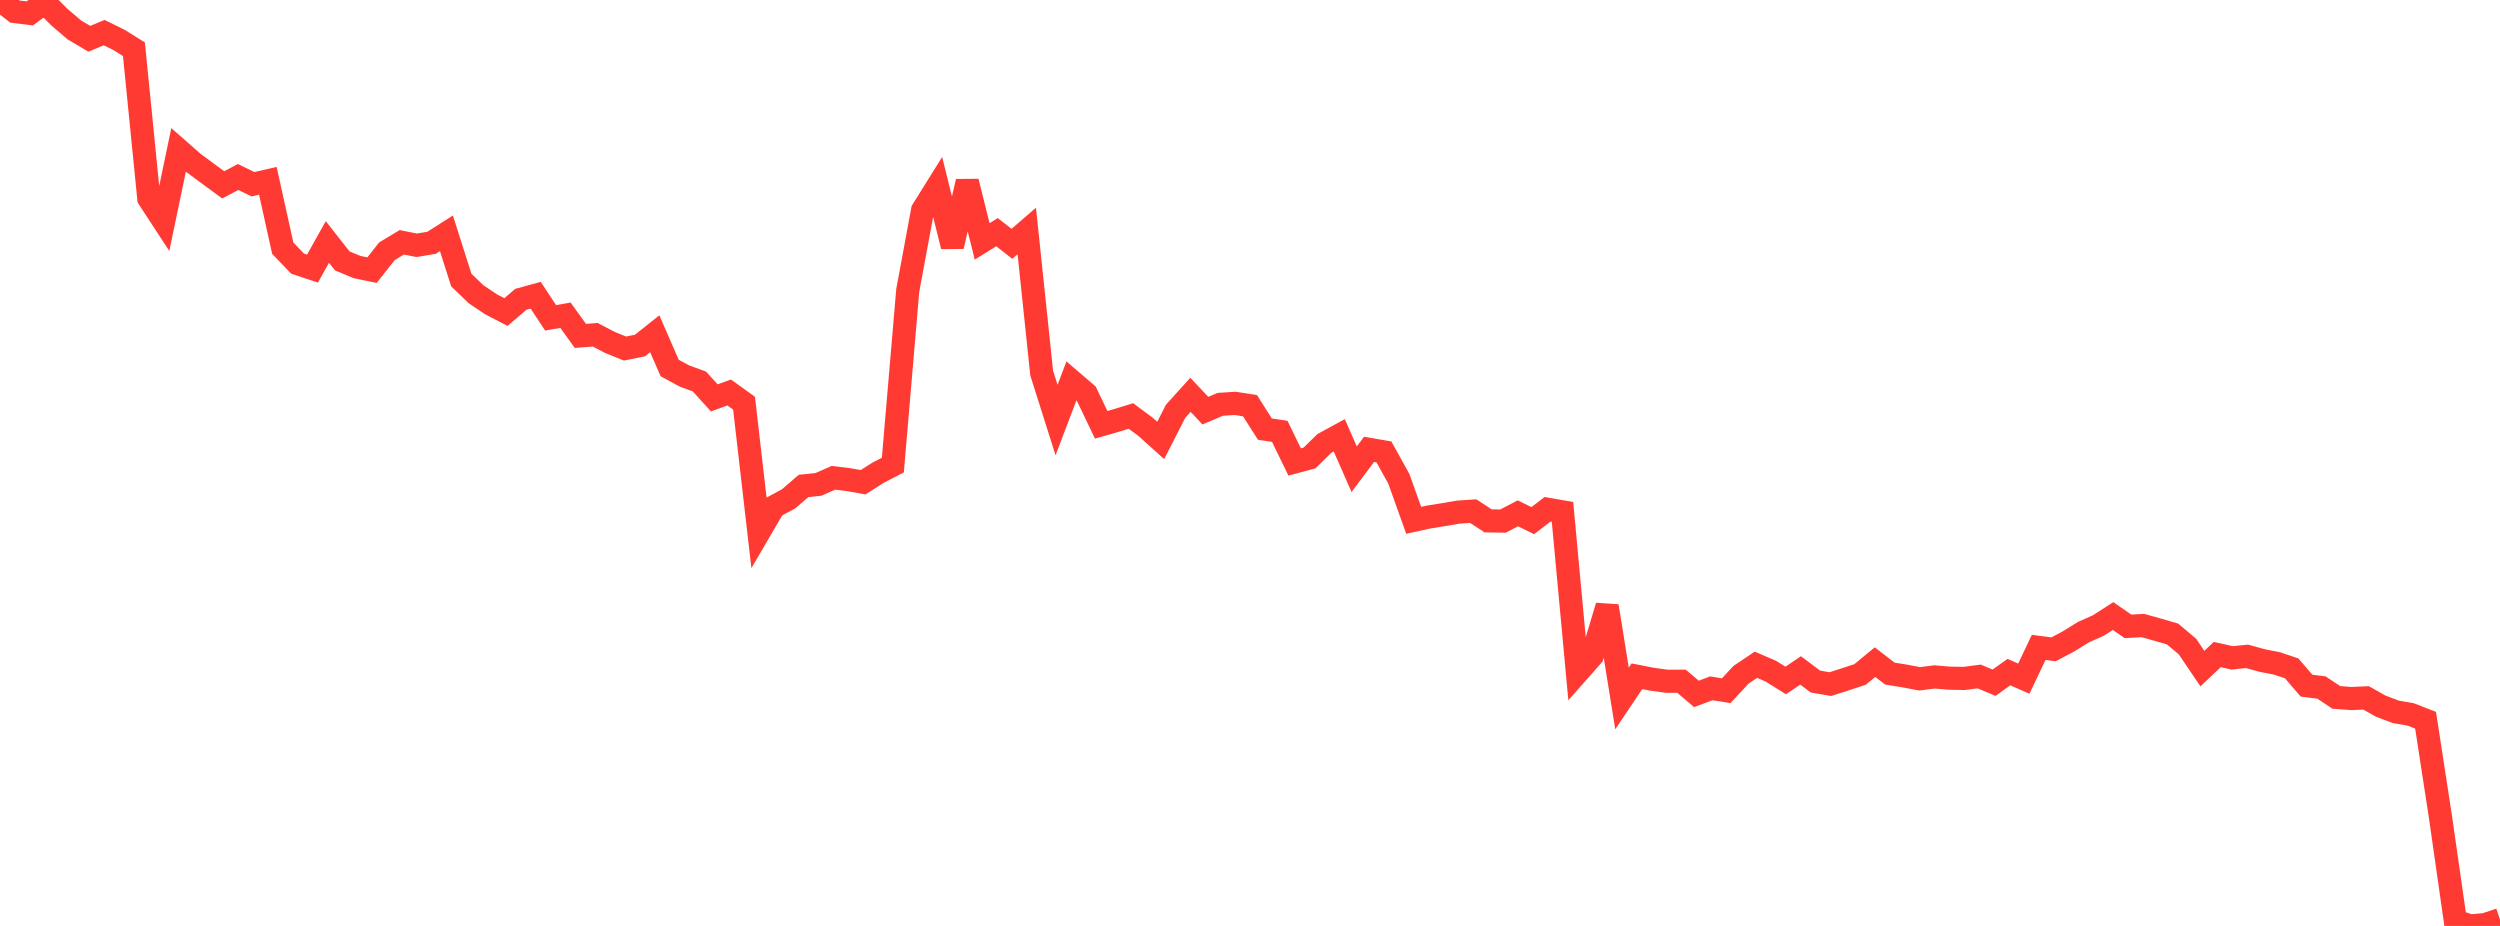 <?xml version="1.0" standalone="no"?>
<!DOCTYPE svg PUBLIC "-//W3C//DTD SVG 1.1//EN" "http://www.w3.org/Graphics/SVG/1.1/DTD/svg11.dtd">

<svg width="135" height="50" viewBox="0 0 135 50" preserveAspectRatio="none" 
  xmlns="http://www.w3.org/2000/svg"
  xmlns:xlink="http://www.w3.org/1999/xlink">


<polyline points="0.0, 0.0 0.804, 0.624 1.607, 0.724 2.411, 0.131 3.214, 0.932 4.018, 1.619 4.821, 2.093 5.625, 1.762 6.429, 2.157 7.232, 2.659 8.036, 10.719 8.839, 11.947 9.643, 8.093 10.446, 8.797 11.25, 9.393 12.054, 9.982 12.857, 9.557 13.661, 9.949 14.464, 9.764 15.268, 13.4 16.071, 14.238 16.875, 14.503 17.679, 13.065 18.482, 14.089 19.286, 14.422 20.089, 14.588 20.893, 13.569 21.696, 13.084 22.5, 13.245 23.304, 13.111 24.107, 12.6 24.911, 15.125 25.714, 15.894 26.518, 16.434 27.321, 16.851 28.125, 16.163 28.929, 15.943 29.732, 17.164 30.536, 17.021 31.339, 18.139 32.143, 18.077 32.946, 18.497 33.75, 18.821 34.554, 18.661 35.357, 18.023 36.161, 19.872 36.964, 20.307 37.768, 20.6 38.571, 21.486 39.375, 21.194 40.179, 21.772 40.982, 28.745 41.786, 27.368 42.589, 26.934 43.393, 26.239 44.196, 26.158 45.0, 25.802 45.804, 25.897 46.607, 26.04 47.411, 25.531 48.214, 25.114 49.018, 15.685 49.821, 11.35 50.625, 10.061 51.429, 13.304 52.232, 9.804 53.036, 13.036 53.839, 12.537 54.643, 13.167 55.446, 12.472 56.25, 20.143 57.054, 22.684 57.857, 20.57 58.661, 21.26 59.464, 22.939 60.268, 22.709 61.071, 22.463 61.875, 23.061 62.679, 23.784 63.482, 22.21 64.286, 21.32 65.089, 22.174 65.893, 21.834 66.696, 21.782 67.5, 21.906 68.304, 23.172 69.107, 23.293 69.911, 24.946 70.714, 24.732 71.518, 23.943 72.321, 23.507 73.125, 25.338 73.929, 24.265 74.732, 24.403 75.536, 25.853 76.339, 28.096 77.143, 27.921 77.946, 27.791 78.75, 27.654 79.554, 27.6 80.357, 28.126 81.161, 28.139 81.964, 27.72 82.768, 28.115 83.571, 27.5 84.375, 27.64 85.179, 36.318 85.982, 35.41 86.786, 32.729 87.589, 37.717 88.393, 36.518 89.196, 36.676 90.0, 36.787 90.804, 36.788 91.607, 37.471 92.411, 37.169 93.214, 37.299 94.018, 36.435 94.821, 35.896 95.625, 36.244 96.429, 36.746 97.232, 36.203 98.036, 36.805 98.839, 36.942 99.643, 36.684 100.446, 36.419 101.25, 35.755 102.054, 36.374 102.857, 36.504 103.661, 36.656 104.464, 36.554 105.268, 36.621 106.071, 36.635 106.875, 36.53 107.679, 36.866 108.482, 36.294 109.286, 36.646 110.089, 34.959 110.893, 35.064 111.696, 34.637 112.5, 34.139 113.304, 33.781 114.107, 33.267 114.911, 33.823 115.714, 33.779 116.518, 34.003 117.321, 34.238 118.125, 34.917 118.929, 36.104 119.732, 35.346 120.536, 35.525 121.339, 35.442 122.143, 35.666 122.946, 35.822 123.75, 36.092 124.554, 37.026 125.357, 37.126 126.161, 37.659 126.964, 37.721 127.768, 37.686 128.571, 38.137 129.375, 38.44 130.179, 38.58 130.982, 38.893 131.786, 44.121 132.589, 49.732 133.393, 50.0 134.196, 49.928 135.0, 49.658" fill="none" stroke="#ff3a33" stroke-width="1.25"/>

</svg>
